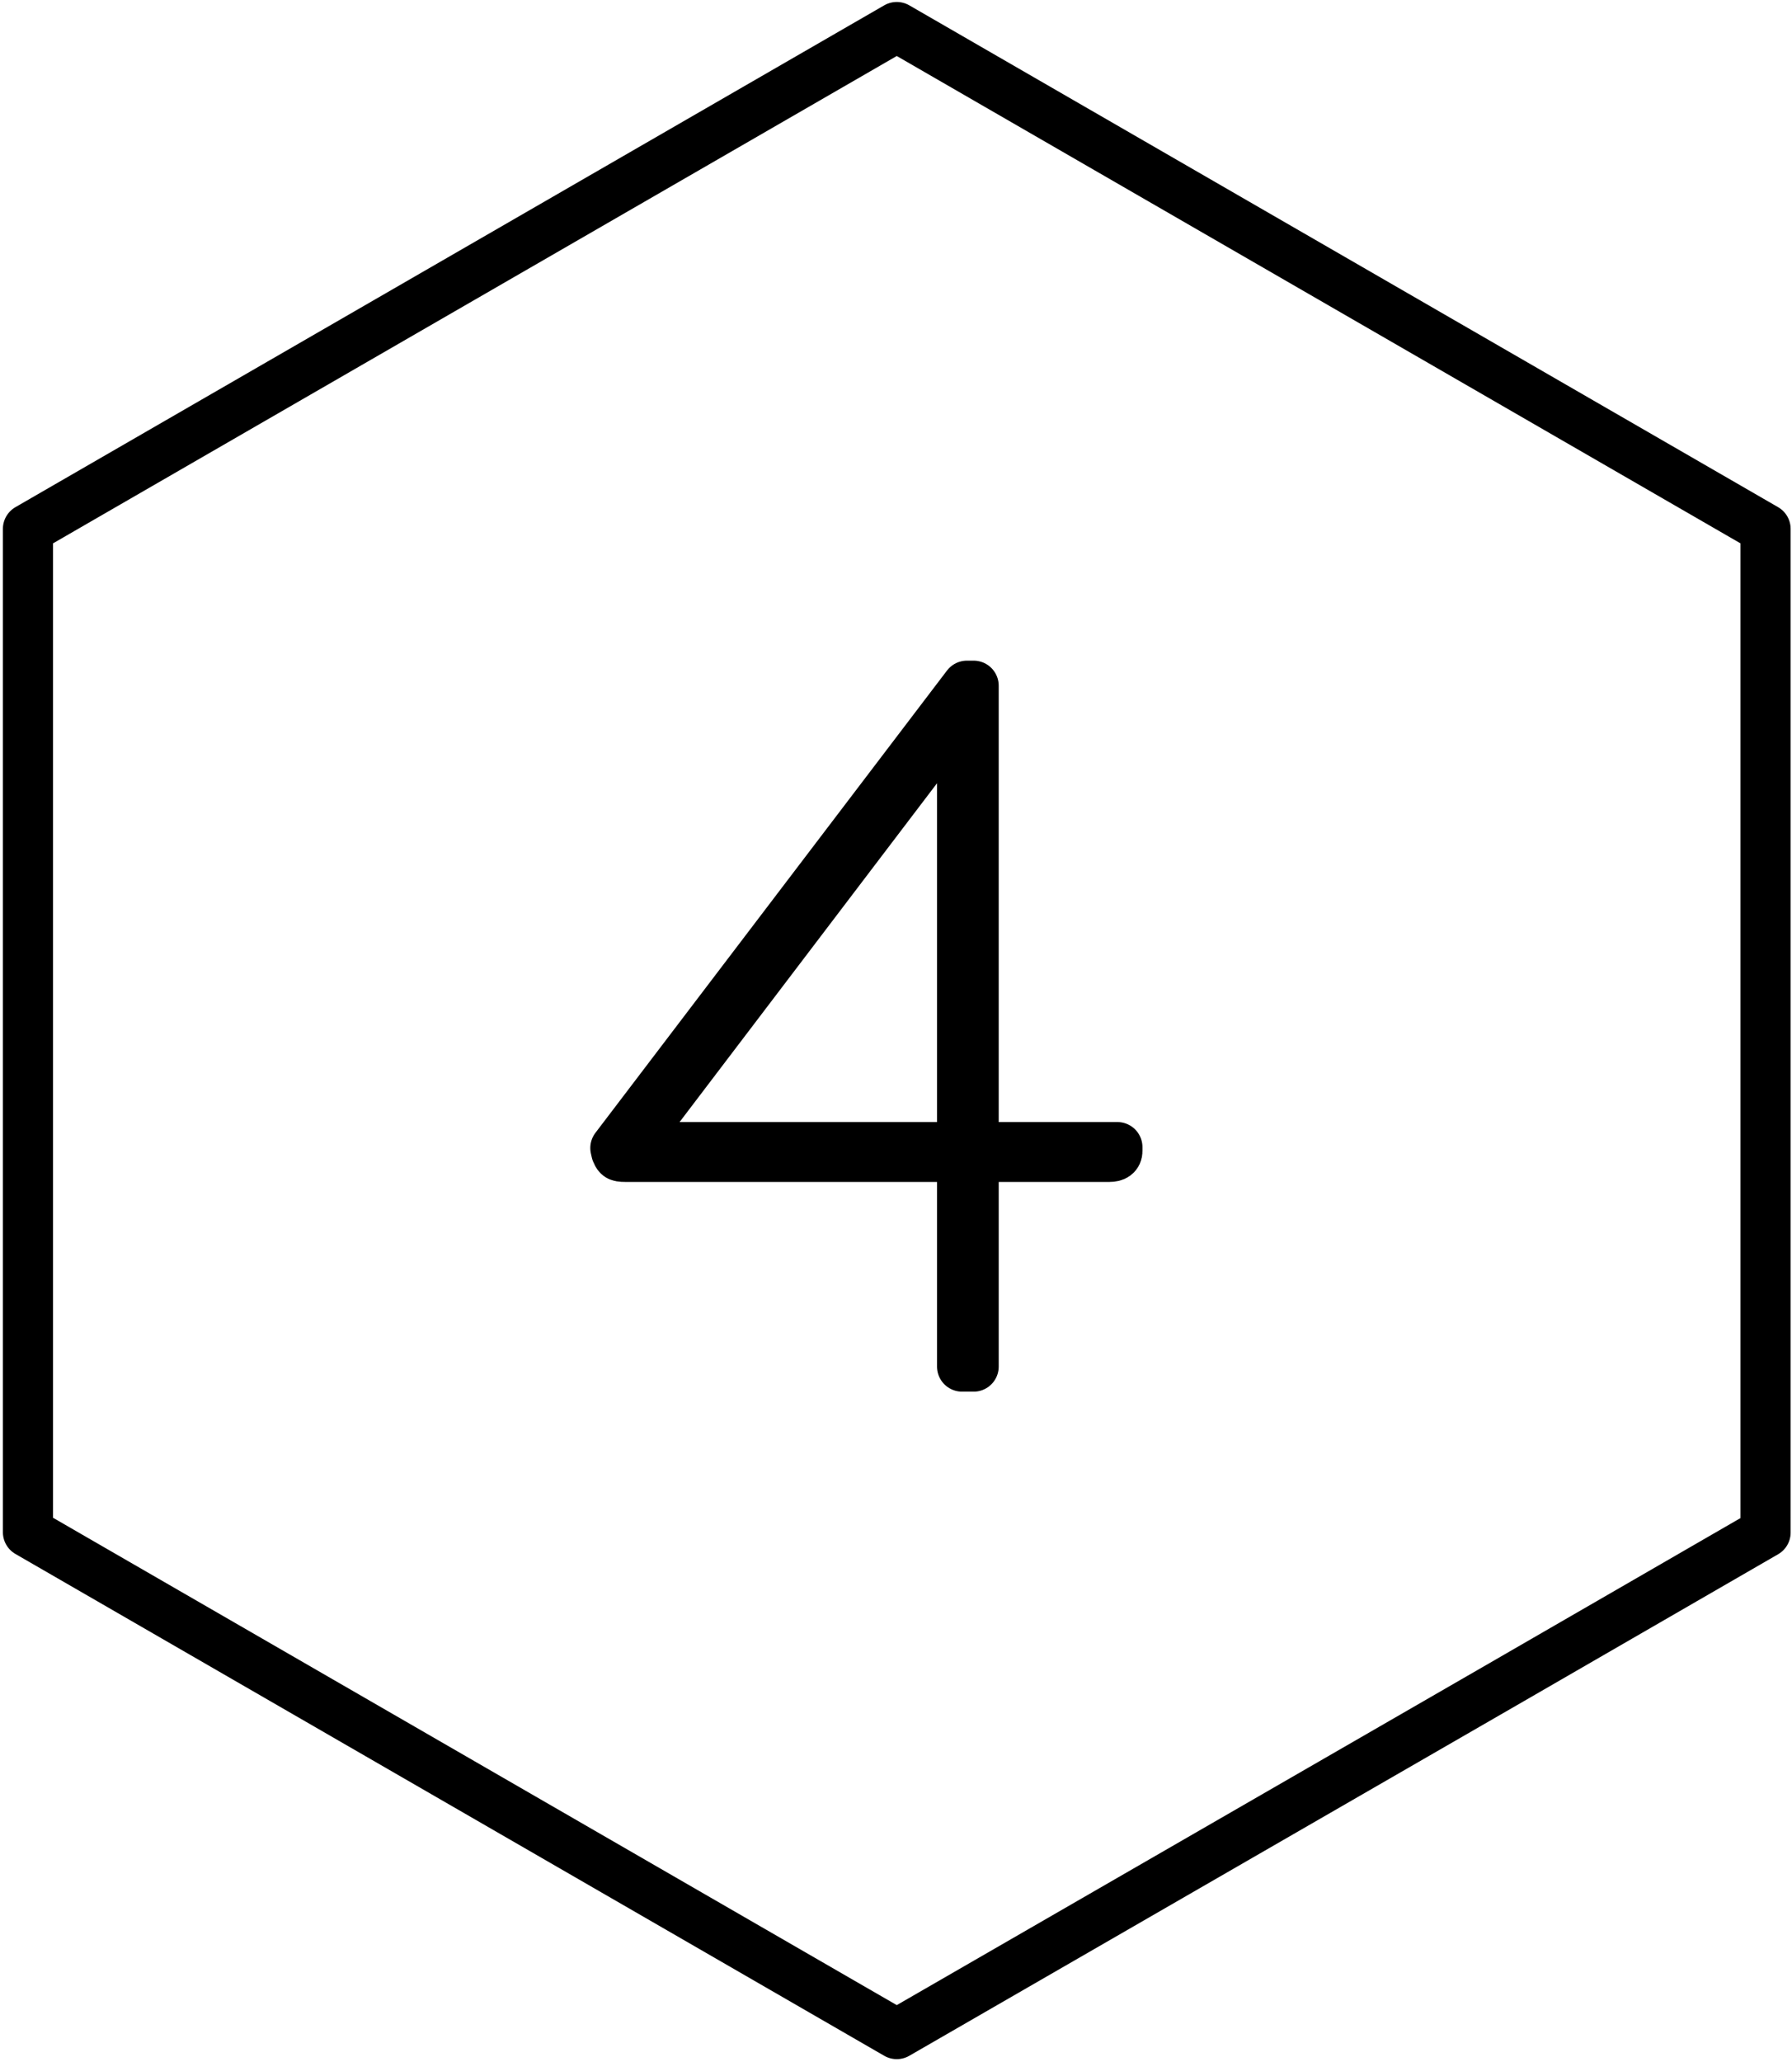 <?xml version="1.0" encoding="UTF-8"?>
<svg xmlns="http://www.w3.org/2000/svg" version="1.1" viewBox="0 0 589.7 678.3">
  <!-- Generator: Adobe Illustrator 28.7.1, SVG Export Plug-In . SVG Version: 1.2.0 Build 142)  -->
  <g>
    <g id="Lager_1">
      <g>
        <path d="M9.2,174v330.1l285.9,165.1,202.3-116.7,83.6-48.3V174L295.1,8.9,9.2,174Z" fill="none" stroke="#000" stroke-linecap="round" stroke-linejoin="round" stroke-width="16.5"/>
        <g id="_4">
          <path d="M320.4,377.4h47.3v1.3c0,1.3-.9,1.9-2.6,1.9h-44.7v69h-3.8v-69h-110.9c-1.2,0-1.9-.1-2.2-.4-.3-.3-.5-.7-.7-1.2l-.3-1.3,115.7-152.1h2.2v151.8ZM316.6,377.4v-141.7c0-1,.1-1.9.3-2.9l-109.9,144.6h109.6Z" stroke="#000" stroke-linejoin="round" stroke-width="16.5"/>
        </g>
      </g>
    </g>
  </g>
</svg>